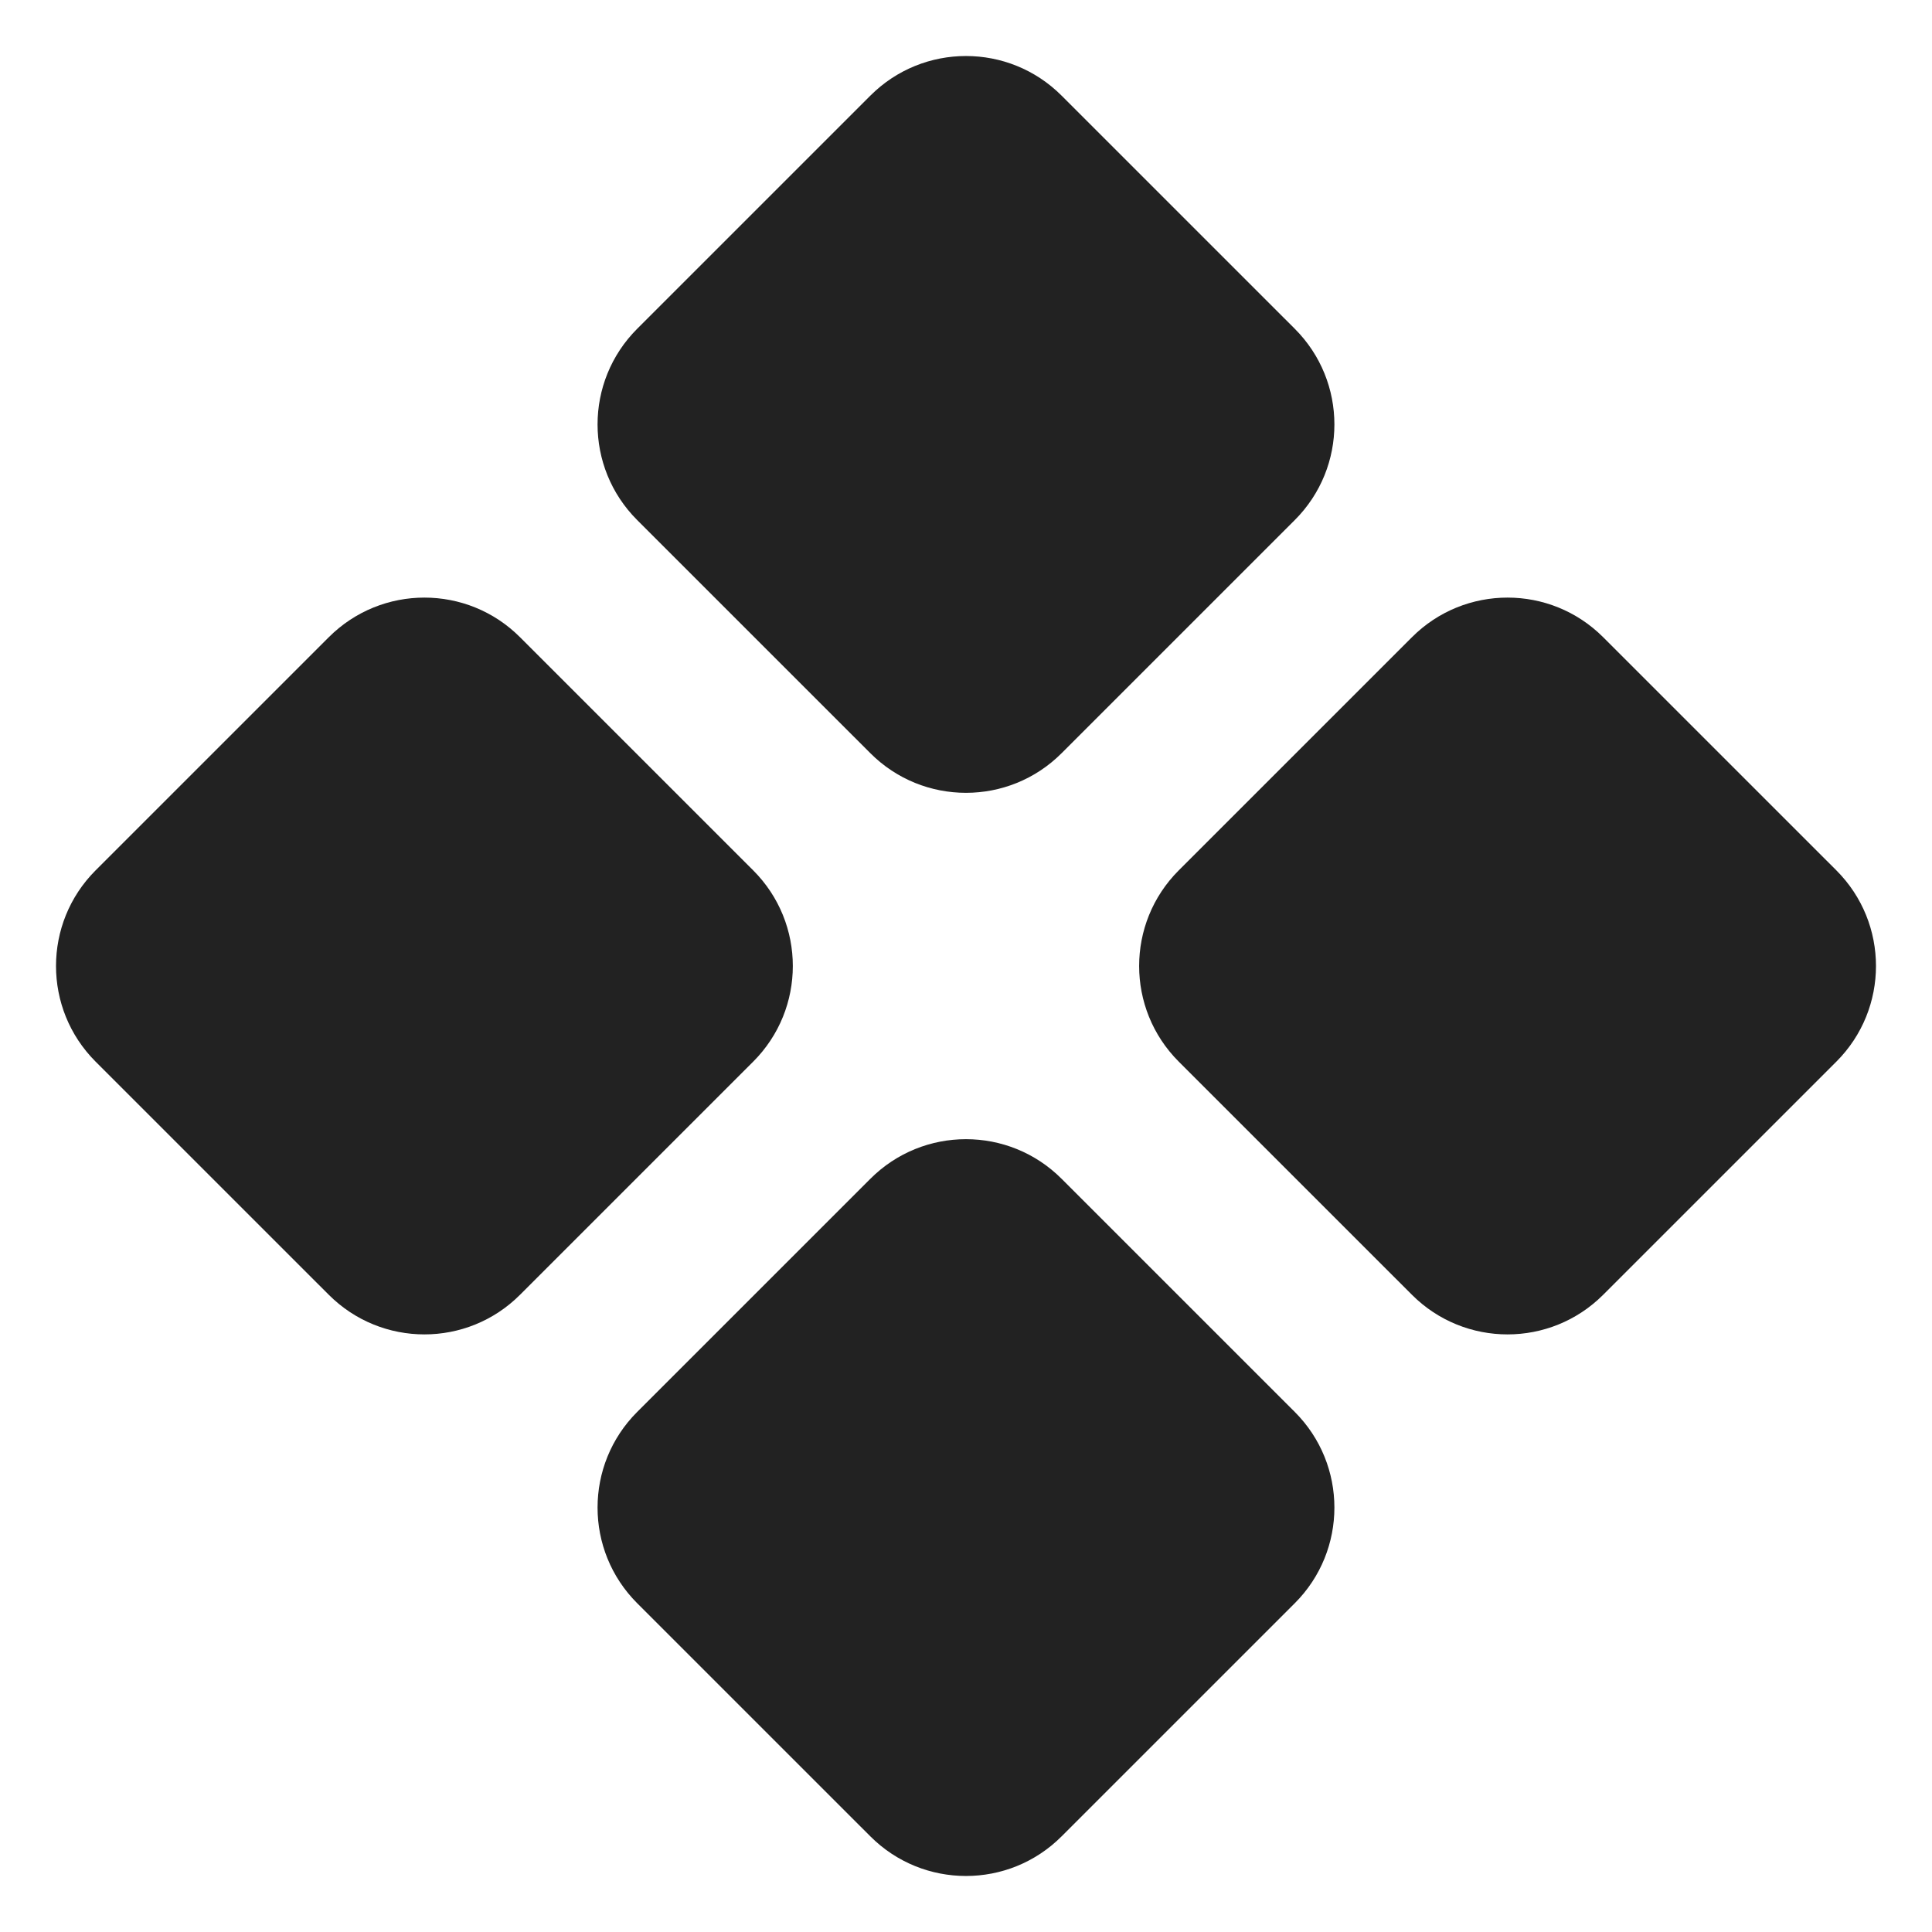 <svg width="50" height="50" viewBox="0 0 50 50" fill="none" xmlns="http://www.w3.org/2000/svg">
<path d="M41.49 33.509C40.123 34.876 37.907 34.876 36.541 33.509L30.506 27.475C29.139 26.108 29.139 23.892 30.506 22.525L36.541 16.491C37.907 15.124 40.123 15.124 41.49 16.491L47.525 22.525C48.892 23.892 48.892 26.108 47.525 27.475L41.49 33.509ZM13.458 33.509C12.092 34.876 9.876 34.876 8.509 33.509L2.474 27.475C1.108 26.108 1.108 23.892 2.474 22.525L8.509 16.491C9.876 15.124 12.092 15.124 13.458 16.491L19.493 22.525C20.86 23.892 20.86 26.108 19.493 27.475L13.458 33.509ZM27.474 47.525C26.108 48.892 23.891 48.892 22.525 47.525L16.49 41.491C15.123 40.124 15.123 37.908 16.49 36.541L22.525 30.507C23.891 29.14 26.108 29.14 27.474 30.507L33.509 36.541C34.876 37.908 34.876 40.124 33.509 41.491L27.474 47.525ZM27.474 19.493C26.108 20.86 23.891 20.86 22.525 19.493L16.49 13.459C15.123 12.092 15.123 9.876 16.49 8.509L22.525 2.475C23.891 1.108 26.108 1.108 27.474 2.475L33.509 8.509C34.876 9.876 34.876 12.092 33.509 13.459L27.474 19.493Z" fill="#222222"/>
</svg>
